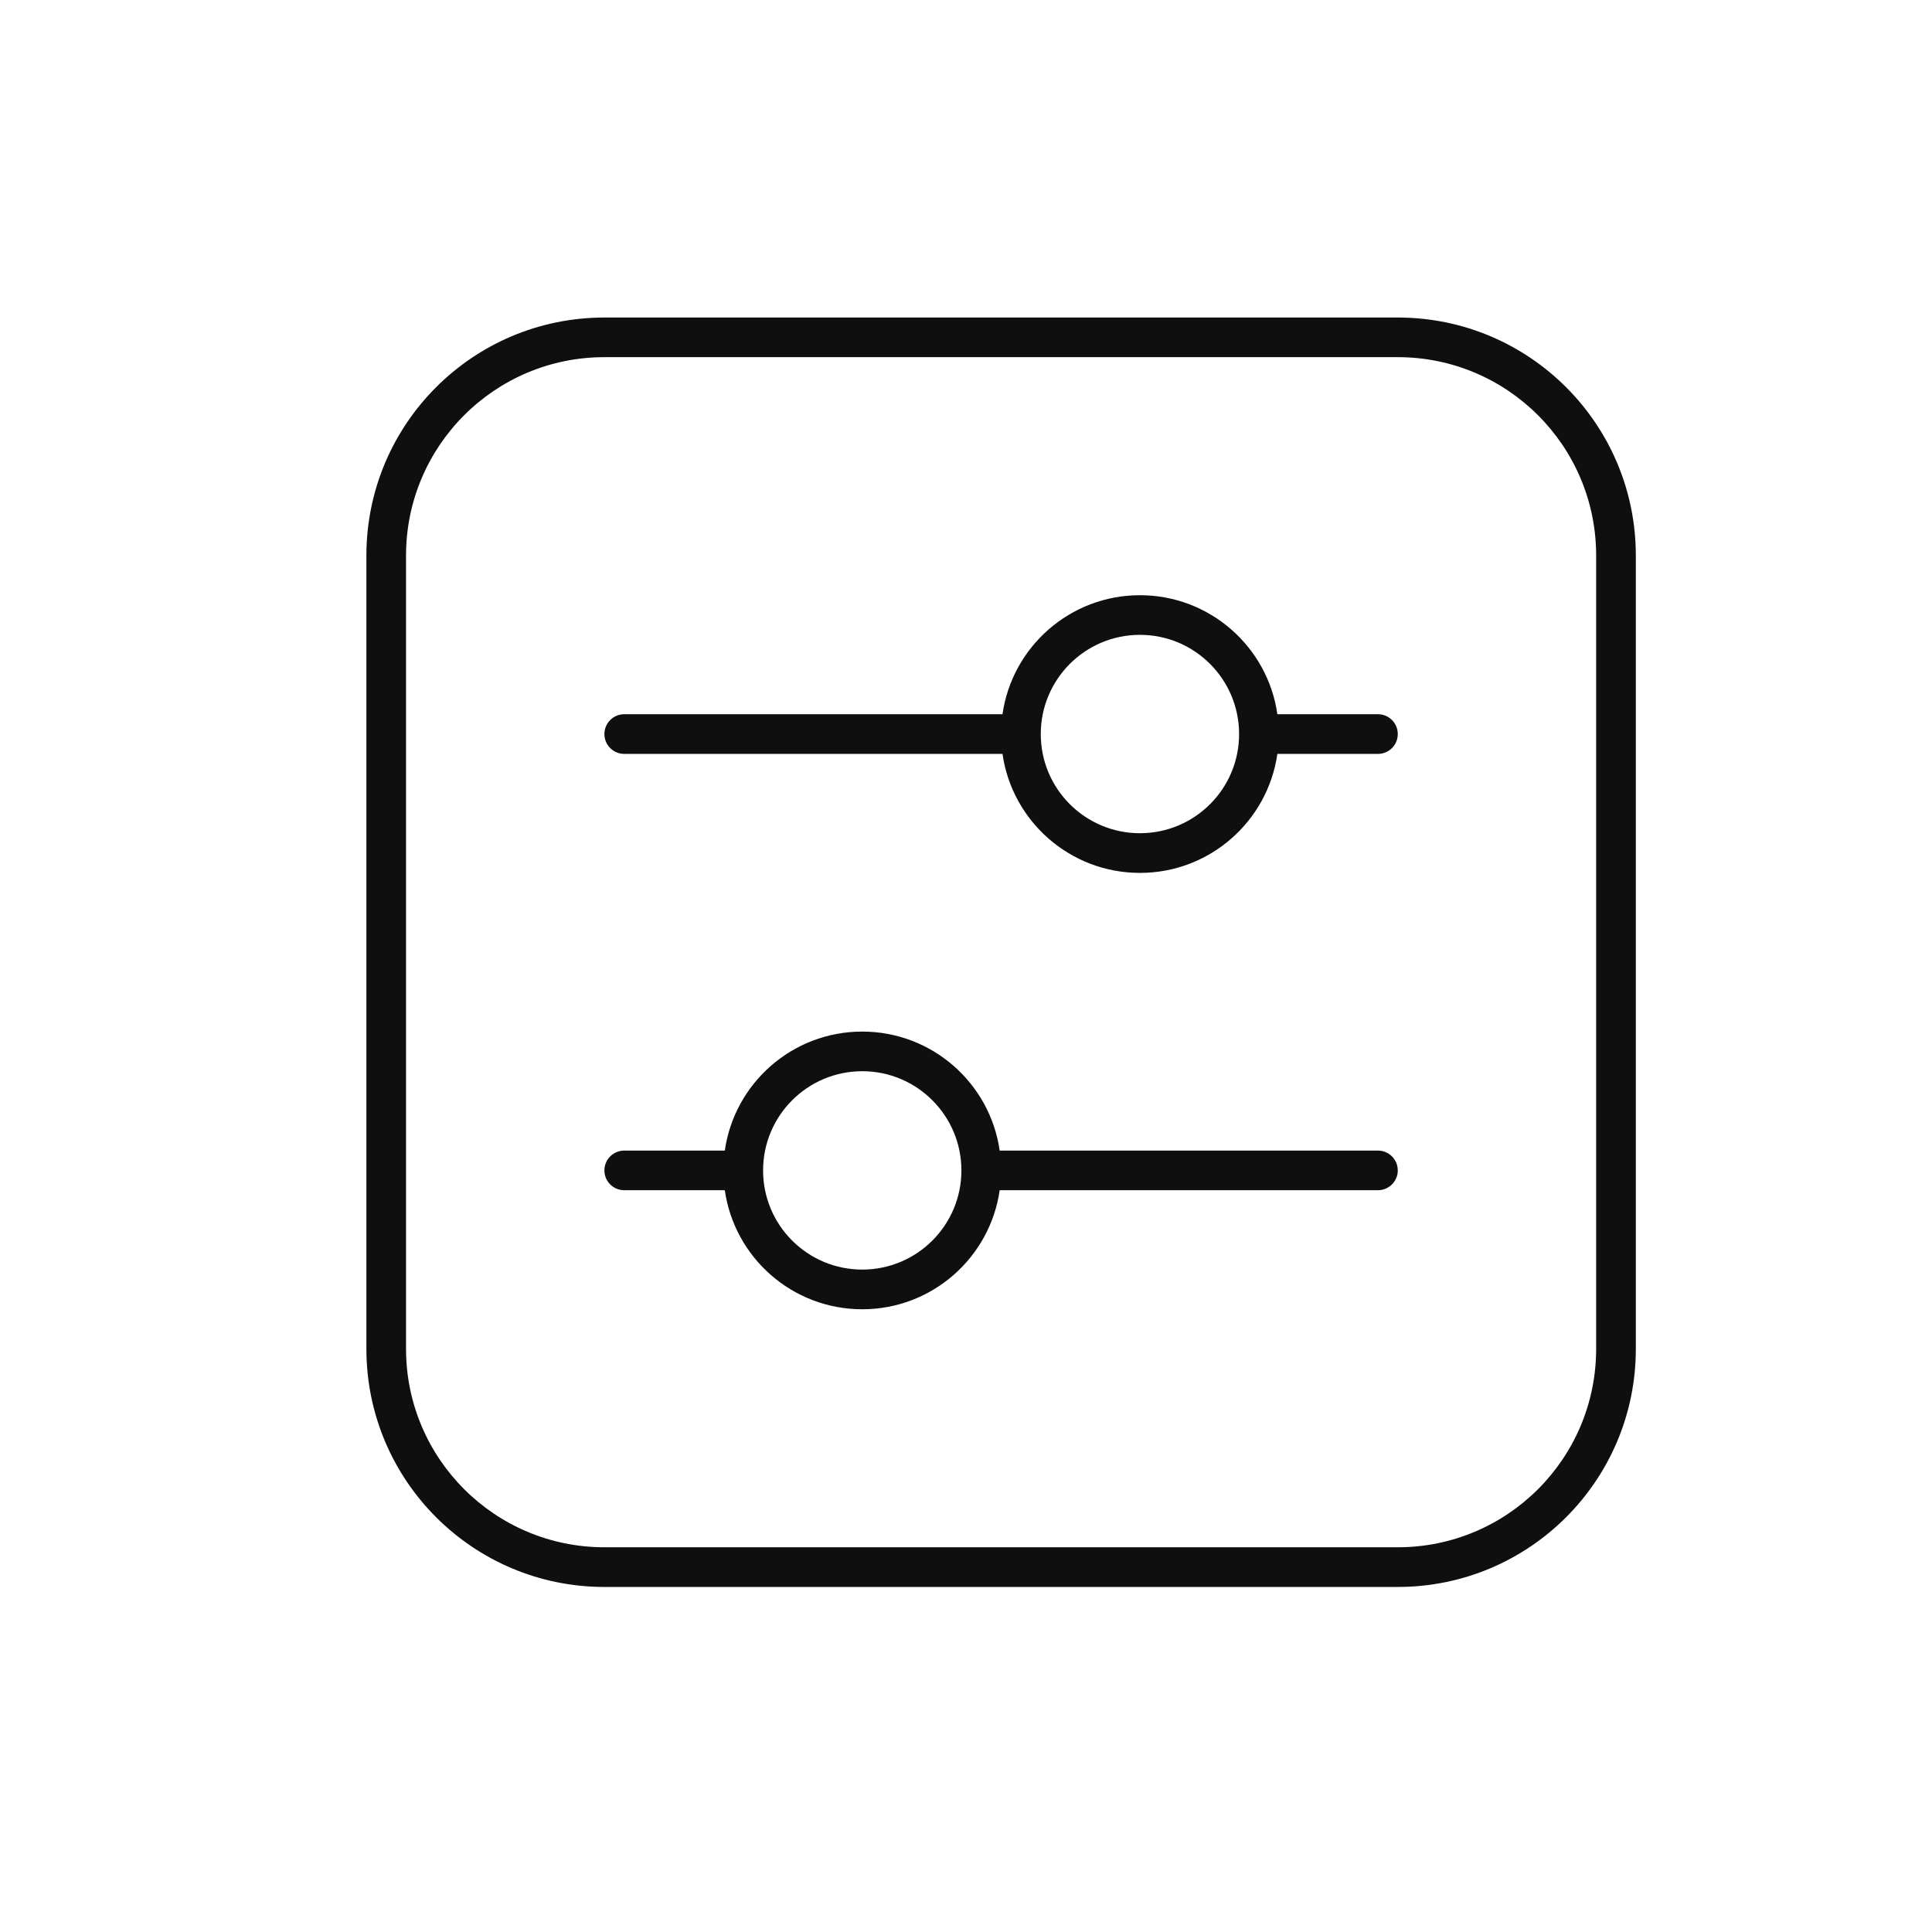 <svg width="37" height="37" viewBox="0 0 37 37" fill="none" xmlns="http://www.w3.org/2000/svg">
<path fill-rule="evenodd" clip-rule="evenodd" d="M11.575 14.058C11.575 13.848 11.745 13.678 11.955 13.678H19.199C19.383 12.389 20.491 11.399 21.831 11.399C23.171 11.399 24.279 12.389 24.463 13.678H26.389C26.599 13.678 26.769 13.848 26.769 14.058C26.769 14.268 26.599 14.438 26.389 14.438H24.463C24.279 15.726 23.171 16.717 21.831 16.717C20.491 16.717 19.383 15.726 19.199 14.438H11.955C11.745 14.438 11.575 14.268 11.575 14.058ZM21.831 12.158C22.88 12.158 23.73 13.009 23.73 14.058C23.73 15.107 22.88 15.957 21.831 15.957C20.782 15.957 19.932 15.107 19.932 14.058C19.932 13.009 20.782 12.158 21.831 12.158Z" fill="#0F0F0F"/>
<path fill-rule="evenodd" clip-rule="evenodd" d="M26.389 22.035H19.145C18.961 20.746 17.852 19.756 16.513 19.756C15.173 19.756 14.065 20.746 13.881 22.035H11.955C11.745 22.035 11.575 22.205 11.575 22.415C11.575 22.624 11.745 22.794 11.955 22.794H13.881C14.065 24.083 15.173 25.074 16.513 25.074C17.852 25.074 18.961 24.083 19.145 22.794H26.389C26.599 22.794 26.769 22.624 26.769 22.415C26.769 22.205 26.599 22.035 26.389 22.035ZM18.412 22.415C18.412 21.366 17.562 20.515 16.513 20.515C15.464 20.515 14.614 21.366 14.614 22.415C14.614 23.464 15.464 24.314 16.513 24.314C17.562 24.314 18.412 23.464 18.412 22.415Z" fill="#0F0F0F"/>
<path fill-rule="evenodd" clip-rule="evenodd" d="M31.328 10.639C31.328 8.121 29.287 6.081 26.769 6.081H11.575C9.057 6.081 7.017 8.121 7.017 10.639V25.833C7.017 28.351 9.057 30.392 11.575 30.392H26.769C29.287 30.392 31.328 28.351 31.328 25.833V10.639ZM30.568 25.833V10.639C30.568 8.541 28.867 6.84 26.769 6.84H11.575C9.477 6.84 7.776 8.541 7.776 10.639V25.833C7.776 27.931 9.477 29.632 11.575 29.632H26.769C28.867 29.632 30.568 27.931 30.568 25.833Z" fill="#0F0F0F"/>
</svg>
